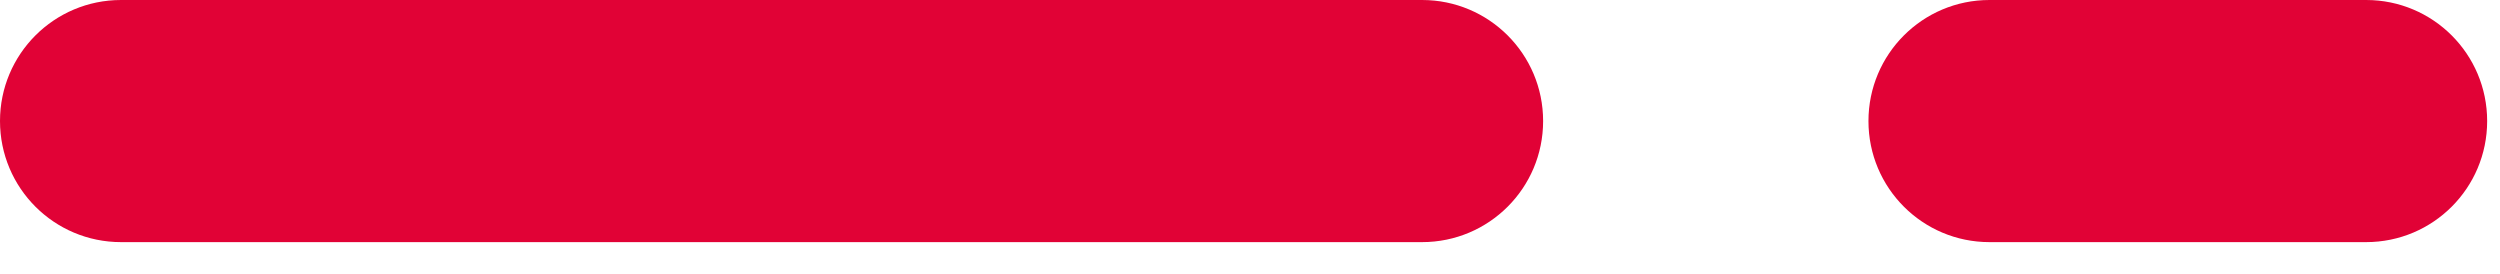 <svg width="73" height="8" viewBox="0 0 73 8" fill="none" xmlns="http://www.w3.org/2000/svg">
<path d="M41.524 7.07H3.535C1.581 7.07 0 5.489 0 3.535C0 1.581 1.581 0 3.535 0H41.524C43.478 0 45.059 1.581 45.059 3.535C45.059 5.489 43.478 7.07 41.524 7.07Z" fill="#E10236"/>
<path d="M69.09 7.07H58.093C56.14 7.07 54.559 5.489 54.559 3.535C54.559 1.581 56.14 0 58.093 0H69.09C71.044 0 72.625 1.581 72.625 3.535C72.625 5.489 71.044 7.07 69.09 7.07Z" fill="#E10236"/>
</svg>
